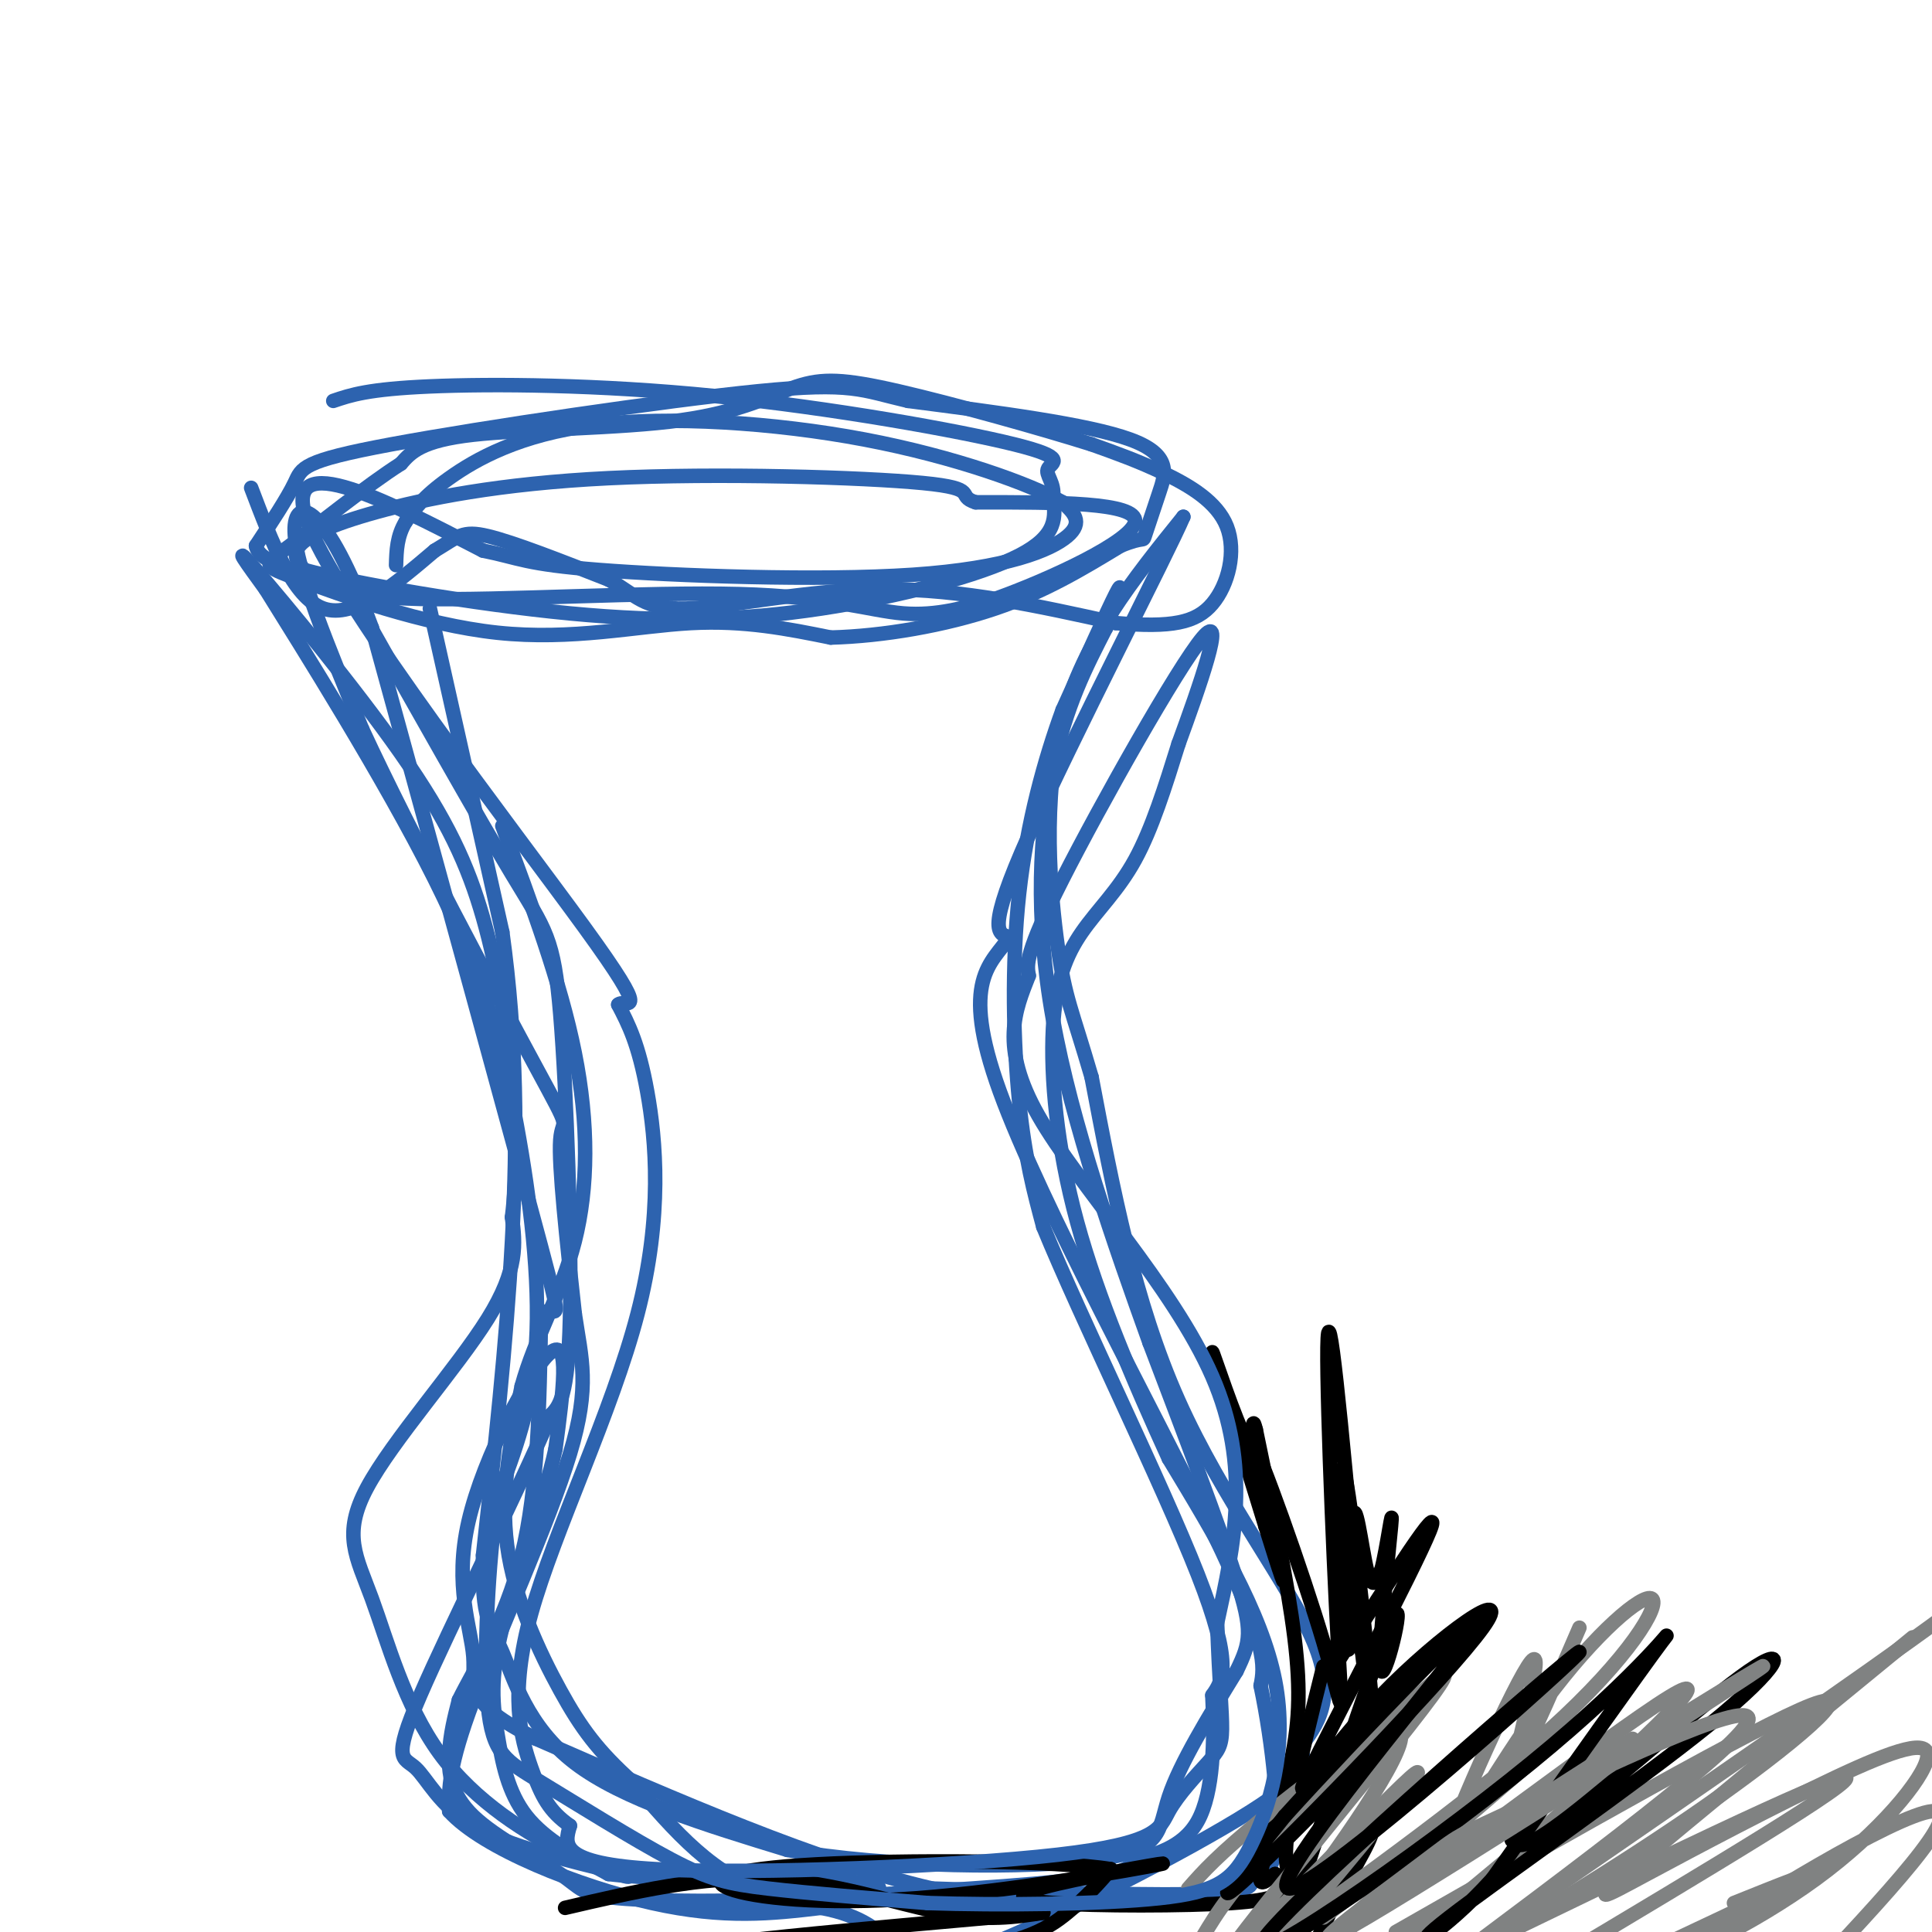 <svg viewBox='0 0 400 400' version='1.1' xmlns='http://www.w3.org/2000/svg' xmlns:xlink='http://www.w3.org/1999/xlink'><g fill='none' stroke='#2d63af' stroke-width='3' stroke-linecap='round' stroke-linejoin='round'><path d='M89,126c0.000,0.000 15.000,67.000 15,67'/><path d='M104,193c3.044,21.756 3.156,42.644 2,64c-1.156,21.356 -3.578,43.178 -6,65'/><path d='M100,322c-0.393,13.429 1.625,14.500 4,20c2.375,5.500 5.107,15.429 15,23c9.893,7.571 26.946,12.786 44,18'/><path d='M163,383c20.560,3.702 49.958,3.958 64,2c14.042,-1.958 12.726,-6.131 15,-13c2.274,-6.869 8.137,-16.435 14,-26'/><path d='M256,346c2.978,-6.089 3.422,-8.311 0,-19c-3.422,-10.689 -10.711,-29.844 -18,-49'/><path d='M238,278c-7.179,-19.988 -16.125,-45.458 -20,-67c-3.875,-21.542 -2.679,-39.155 0,-52c2.679,-12.845 6.839,-20.923 11,-29'/><path d='M229,130c2.644,-7.133 3.756,-10.467 2,-7c-1.756,3.467 -6.378,13.733 -11,24'/><path d='M220,147c-3.679,10.060 -7.375,23.208 -9,38c-1.625,14.792 -1.179,31.226 0,43c1.179,11.774 3.089,18.887 5,26'/><path d='M216,254c7.756,18.933 24.644,53.267 32,72c7.356,18.733 5.178,21.867 3,25'/><path d='M251,351c0.496,9.322 0.236,20.128 -3,26c-3.236,5.872 -9.448,6.812 -12,8c-2.552,1.188 -1.443,2.625 -12,4c-10.557,1.375 -32.778,2.687 -55,4'/><path d='M169,393c-17.336,0.774 -33.176,0.707 -41,0c-7.824,-0.707 -7.633,-2.056 -12,-5c-4.367,-2.944 -13.291,-7.485 -18,-12c-4.709,-4.515 -5.203,-9.004 -5,-13c0.203,-3.996 1.101,-7.498 2,-11'/><path d='M95,352c3.022,-6.200 9.578,-16.200 13,-30c3.422,-13.800 3.711,-31.400 4,-49'/><path d='M112,273c2.178,-5.267 5.622,6.067 0,-15c-5.622,-21.067 -20.311,-74.533 -35,-128'/><path d='M77,130c-9.622,-26.178 -16.178,-27.622 -16,-20c0.178,7.622 7.089,24.311 14,41'/><path d='M75,151c10.048,21.714 28.167,55.500 36,70c7.833,14.500 5.381,9.714 5,15c-0.381,5.286 1.310,20.643 3,36'/><path d='M119,272c1.369,9.369 3.292,14.792 -1,29c-4.292,14.208 -14.798,37.202 -20,51c-5.202,13.798 -5.101,18.399 -5,23'/><path d='M93,375c7.000,7.756 27.000,15.644 42,19c15.000,3.356 25.000,2.178 35,1'/><path d='M170,395c8.506,1.561 12.270,4.965 15,8c2.730,3.035 4.427,5.702 19,0c14.573,-5.702 42.021,-19.772 55,-28c12.979,-8.228 11.490,-10.614 10,-13'/><path d='M269,362c3.679,-4.810 7.875,-10.333 3,-22c-4.875,-11.667 -18.821,-29.476 -28,-50c-9.179,-20.524 -13.589,-43.762 -18,-67'/><path d='M226,223c-4.131,-14.179 -5.458,-16.125 -7,-27c-1.542,-10.875 -3.298,-30.679 1,-47c4.298,-16.321 14.649,-29.161 25,-42'/><path d='M245,107c-3.044,7.200 -23.156,46.200 -32,66c-8.844,19.800 -6.422,20.400 -4,21'/><path d='M209,194c-3.571,5.452 -10.500,8.583 -2,32c8.500,23.417 32.429,67.119 44,91c11.571,23.881 10.786,27.940 10,32'/><path d='M261,349c2.587,12.338 4.054,27.183 3,34c-1.054,6.817 -4.630,5.604 -5,6c-0.370,0.396 2.466,2.399 -8,3c-10.466,0.601 -34.233,-0.199 -58,-1'/><path d='M193,391c-23.333,-5.333 -52.667,-18.167 -82,-31'/><path d='M111,360c-15.301,-7.571 -12.555,-10.998 -13,-17c-0.445,-6.002 -4.081,-14.577 -1,-28c3.081,-13.423 12.880,-31.692 17,-35c4.120,-3.308 2.560,8.346 1,20'/><path d='M115,300c-2.234,10.373 -8.321,26.306 -11,37c-2.679,10.694 -1.952,16.148 -1,22c0.952,5.852 2.129,12.100 6,17c3.871,4.900 10.435,8.450 17,12'/><path d='M126,388c15.690,1.917 46.417,0.708 54,2c7.583,1.292 -7.976,5.083 -20,2c-12.024,-3.083 -20.512,-13.042 -29,-23'/><path d='M131,369c-7.190,-6.464 -10.667,-11.125 -15,-19c-4.333,-7.875 -9.524,-18.964 -11,-30c-1.476,-11.036 0.762,-22.018 3,-33'/><path d='M108,287c2.774,-10.131 8.208,-18.958 11,-30c2.792,-11.042 2.940,-24.298 0,-39c-2.940,-14.702 -8.970,-30.851 -15,-47'/><path d='M52,101c4.333,11.417 8.667,22.833 15,25c6.333,2.167 14.667,-4.917 23,-12'/><path d='M90,114c4.911,-2.933 5.689,-4.267 11,-3c5.311,1.267 15.156,5.133 25,9'/><path d='M126,120c5.619,3.071 7.167,6.250 16,6c8.833,-0.250 24.952,-3.929 41,-4c16.048,-0.071 32.024,3.464 48,7'/><path d='M231,129c11.614,0.990 16.649,-0.033 20,-4c3.351,-3.967 5.018,-10.876 3,-16c-2.018,-5.124 -7.719,-8.464 -13,-11c-5.281,-2.536 -10.140,-4.268 -15,-6'/><path d='M226,92c-10.325,-3.253 -28.637,-8.385 -40,-11c-11.363,-2.615 -15.778,-2.711 -21,-1c-5.222,1.711 -11.252,5.230 -24,7c-12.748,1.770 -32.214,1.791 -43,3c-10.786,1.209 -12.893,3.604 -15,6'/><path d='M83,96c-7.132,4.544 -17.461,12.903 -23,17c-5.539,4.097 -6.289,3.933 2,7c8.289,3.067 25.616,9.364 41,11c15.384,1.636 28.824,-1.390 40,-2c11.176,-0.610 20.088,1.195 29,3'/><path d='M172,132c10.911,-0.289 23.689,-2.511 34,-6c10.311,-3.489 18.156,-8.244 26,-13'/><path d='M232,113c5.024,-2.069 4.584,-0.740 5,-2c0.416,-1.260 1.689,-5.108 3,-9c1.311,-3.892 2.660,-7.826 -6,-11c-8.660,-3.174 -27.330,-5.587 -46,-8'/><path d='M188,83c-9.825,-2.271 -11.386,-3.949 -31,-2c-19.614,1.949 -57.281,7.525 -76,11c-18.719,3.475 -18.491,4.850 -20,8c-1.509,3.150 -4.754,8.075 -8,13'/><path d='M53,113c0.514,3.031 5.798,4.108 10,6c4.202,1.892 7.322,4.600 24,5c16.678,0.400 46.913,-1.508 66,-1c19.087,0.508 27.025,3.431 34,4c6.975,0.569 12.988,-1.215 19,-3'/><path d='M206,124c10.867,-3.844 28.533,-11.956 29,-16c0.467,-4.044 -16.267,-4.022 -33,-4'/><path d='M202,104c-4.362,-1.376 1.232,-2.816 -11,-4c-12.232,-1.184 -42.289,-2.111 -65,-1c-22.711,1.111 -38.076,4.261 -48,7c-9.924,2.739 -14.407,5.068 -16,7c-1.593,1.932 -0.297,3.466 1,5'/><path d='M63,118c10.091,2.735 34.818,7.073 55,9c20.182,1.927 35.818,1.442 52,-1c16.182,-2.442 32.909,-6.841 41,-11c8.091,-4.159 7.545,-8.080 7,-12'/><path d='M218,103c0.509,-3.063 -1.717,-4.721 -1,-6c0.717,-1.279 4.378,-2.178 -7,-5c-11.378,-2.822 -37.794,-7.568 -62,-10c-24.206,-2.432 -46.202,-2.552 -59,-2c-12.798,0.552 -16.399,1.776 -20,3'/></g>
<g fill='none' stroke='#000000' stroke-width='3' stroke-linecap='round' stroke-linejoin='round'><path d='M117,395c14.200,-3.311 28.400,-6.622 42,-6c13.600,0.622 26.600,5.178 36,7c9.400,1.822 15.200,0.911 21,0'/><path d='M216,396c-16.528,1.636 -68.348,5.727 -76,8c-7.652,2.273 28.863,2.727 50,1c21.137,-1.727 26.896,-5.636 31,-9c4.104,-3.364 6.552,-6.182 9,-9'/><path d='M230,387c-10.937,-1.856 -42.778,-1.995 -61,-1c-18.222,0.995 -22.824,3.125 -18,5c4.824,1.875 19.075,3.496 39,2c19.925,-1.496 45.526,-6.108 50,-7c4.474,-0.892 -12.177,1.938 -21,4c-8.823,2.062 -9.819,3.357 -1,4c8.819,0.643 27.451,0.635 37,0c9.549,-0.635 10.014,-1.896 10,-3c-0.014,-1.104 -0.507,-2.052 -1,-3'/><path d='M264,388c-1.156,0.576 -3.547,3.515 -3,0c0.547,-3.515 4.032,-13.485 6,-22c1.968,-8.515 2.419,-15.576 1,-27c-1.419,-11.424 -4.710,-27.212 -8,-43'/><path d='M260,296c-1.143,-4.702 0.000,5.042 -2,2c-2.000,-3.042 -7.143,-18.869 -7,-18c0.143,0.869 5.571,18.435 11,36'/><path d='M262,316c2.972,9.554 4.903,15.438 3,8c-1.903,-7.438 -7.640,-28.197 -6,-26c1.640,2.197 10.656,27.352 15,42c4.344,14.648 4.016,18.790 3,0c-1.016,-18.790 -2.719,-60.511 -2,-64c0.719,-3.489 3.859,31.256 7,66'/><path d='M282,342c1.915,16.115 3.201,23.401 2,10c-1.201,-13.401 -4.891,-47.489 -6,-48c-1.109,-0.511 0.363,32.554 1,37c0.637,4.446 0.441,-19.726 1,-26c0.559,-6.274 1.874,5.350 3,10c1.126,4.650 2.063,2.325 3,0'/><path d='M286,325c1.156,-4.271 2.547,-14.949 2,-9c-0.547,5.949 -3.032,28.525 -2,30c1.032,1.475 5.581,-18.150 2,-10c-3.581,8.150 -15.290,44.075 -27,80'/><path d='M273,401c5.250,-11.250 10.500,-22.500 8,-21c-2.500,1.500 -12.750,15.750 -23,30'/><path d='M278,391c4.044,-7.022 8.089,-14.044 5,-12c-3.089,2.044 -13.311,13.156 -16,9c-2.689,-4.156 2.156,-23.578 7,-43'/></g>
<g fill='none' stroke='#808282' stroke-width='3' stroke-linecap='round' stroke-linejoin='round'><path d='M327,337c-6.461,14.980 -12.922,29.960 -13,27c-0.078,-2.960 6.225,-23.860 3,-20c-3.225,3.860 -15.980,32.479 -17,37c-1.020,4.521 9.696,-15.056 20,-29c10.304,-13.944 20.197,-22.254 22,-21c1.803,1.254 -4.485,12.073 -21,27c-16.515,14.927 -43.258,33.964 -70,53'/><path d='M246,391c3.030,-3.446 6.060,-6.893 16,-15c9.940,-8.107 26.792,-20.875 28,-17c1.208,3.875 -13.226,24.393 -23,37c-9.774,12.607 -14.887,17.304 -20,22'/><path d='M249,401c2.949,-4.920 5.898,-9.841 19,-24c13.102,-14.159 36.357,-37.558 30,-28c-6.357,9.558 -42.327,52.073 -44,56c-1.673,3.927 30.951,-30.735 38,-37c7.049,-6.265 -11.475,15.868 -30,38'/><path d='M274,397c26.123,-20.367 52.246,-40.734 45,-34c-7.246,6.734 -47.860,40.568 -44,39c3.860,-1.568 52.193,-38.537 68,-49c15.807,-10.463 -0.912,5.582 -16,19c-15.088,13.418 -28.544,24.209 -42,35'/><path d='M289,400c37.444,-21.356 74.889,-42.711 86,-47c11.111,-4.289 -4.111,8.489 -22,21c-17.889,12.511 -38.444,24.756 -59,37'/><path d='M302,405c38.333,-18.583 76.667,-37.167 80,-37c3.333,0.167 -28.333,19.083 -60,38'/><path d='M359,394c9.333,-3.750 18.667,-7.500 14,-5c-4.667,2.500 -23.333,11.250 -42,20'/></g>
<g fill='none' stroke='#000000' stroke-width='3' stroke-linecap='round' stroke-linejoin='round'><path d='M277,344c11.041,-17.332 22.081,-34.663 19,-27c-3.081,7.663 -20.284,40.321 -25,50c-4.716,9.679 3.056,-3.622 15,-16c11.944,-12.378 28.062,-23.832 21,-14c-7.062,9.832 -37.303,40.952 -48,51c-10.697,10.048 -1.848,-0.976 7,-12'/><path d='M266,376c14.109,-15.627 45.883,-48.693 41,-41c-4.883,7.693 -46.423,56.146 -40,56c6.423,-0.146 60.810,-48.890 60,-49c-0.810,-0.110 -56.815,48.414 -65,59c-8.185,10.586 31.450,-16.765 55,-36c23.550,-19.235 31.014,-30.353 27,-25c-4.014,5.353 -19.507,27.176 -35,49'/><path d='M309,389c-10.452,11.517 -19.082,15.810 -9,8c10.082,-7.810 38.878,-27.722 54,-40c15.122,-12.278 16.571,-16.921 8,-11c-8.571,5.921 -27.163,22.406 -37,30c-9.837,7.594 -10.918,6.297 -12,5'/></g>
<g fill='none' stroke='#808282' stroke-width='3' stroke-linecap='round' stroke-linejoin='round'><path d='M338,360c-28.668,18.362 -57.336,36.723 -43,28c14.336,-8.723 71.676,-44.532 70,-43c-1.676,1.532 -62.369,40.405 -82,52c-19.631,11.595 1.800,-4.088 11,-11c9.200,-6.912 6.169,-5.053 21,-12c14.831,-6.947 47.523,-22.699 47,-18c-0.523,4.699 -34.262,29.850 -68,55'/><path d='M316,395c35.417,-24.417 70.833,-48.833 86,-60c15.167,-11.167 10.083,-9.083 5,-7'/><path d='M396,339c-23.317,19.106 -46.634,38.212 -57,47c-10.366,8.788 -7.779,7.258 2,2c9.779,-5.258 26.752,-14.243 39,-20c12.248,-5.757 19.771,-8.286 19,-4c-0.771,4.286 -9.835,15.386 -23,25c-13.165,9.614 -30.429,17.742 -23,12c7.429,-5.742 39.551,-25.355 47,-26c7.449,-0.645 -9.776,17.677 -27,36'/><path d='M358,405c0.000,0.000 0.100,0.100 0.1,0.1'/></g>
<g fill='none' stroke='#2d63af' stroke-width='3' stroke-linecap='round' stroke-linejoin='round'><path d='M74,125c12.476,22.143 24.952,44.286 32,56c7.048,11.714 8.667,13.000 10,29c1.333,16.000 2.381,46.714 2,63c-0.381,16.286 -2.190,18.143 -4,20'/><path d='M114,293c-6.581,15.480 -21.032,44.180 -27,58c-5.968,13.820 -3.453,12.759 -1,15c2.453,2.241 4.844,7.783 12,12c7.156,4.217 19.078,7.108 31,10'/><path d='M129,388c3.747,1.460 -2.385,0.110 -11,-4c-8.615,-4.110 -19.712,-10.980 -27,-21c-7.288,-10.020 -10.768,-23.191 -14,-32c-3.232,-8.809 -6.216,-13.256 -1,-23c5.216,-9.744 18.633,-24.784 25,-35c6.367,-10.216 5.683,-15.608 5,-21'/><path d='M106,252c0.991,-7.914 0.970,-17.198 0,-28c-0.970,-10.802 -2.889,-23.122 -6,-34c-3.111,-10.878 -7.415,-20.313 -17,-34c-9.585,-13.687 -24.453,-31.625 -30,-38c-5.547,-6.375 -1.774,-1.188 2,4'/><path d='M55,122c7.295,11.732 24.533,39.062 35,60c10.467,20.938 14.164,35.483 17,51c2.836,15.517 4.810,32.005 4,45c-0.810,12.995 -4.405,22.498 -8,32'/><path d='M103,310c-1.977,13.956 -2.919,32.844 -2,43c0.919,10.156 3.700,11.578 11,16c7.300,4.422 19.119,11.844 27,16c7.881,4.156 11.823,5.044 20,6c8.177,0.956 20.588,1.978 33,3'/><path d='M192,394c14.974,0.509 35.911,0.281 48,-1c12.089,-1.281 15.332,-3.614 19,-11c3.668,-7.386 7.762,-19.825 5,-34c-2.762,-14.175 -12.381,-30.088 -22,-46'/><path d='M242,302c-7.345,-16.068 -14.709,-33.239 -19,-49c-4.291,-15.761 -5.511,-30.111 -5,-40c0.511,-9.889 2.753,-15.316 6,-20c3.247,-4.684 7.499,-8.624 11,-15c3.501,-6.376 6.250,-15.188 9,-24'/><path d='M244,154c4.167,-11.429 10.083,-28.000 5,-22c-5.083,6.000 -21.167,34.571 -29,50c-7.833,15.429 -7.417,17.714 -7,20'/><path d='M213,202c-2.762,7.048 -6.167,14.667 2,29c8.167,14.333 27.905,35.381 36,54c8.095,18.619 4.548,34.810 1,51'/><path d='M252,336c0.442,12.577 1.048,18.519 1,22c-0.048,3.481 -0.750,4.502 -3,7c-2.250,2.498 -6.046,6.474 -8,10c-1.954,3.526 -2.064,6.603 -23,9c-20.936,2.397 -62.696,4.113 -83,3c-20.304,-1.113 -19.152,-5.057 -18,-9'/><path d='M118,378c-4.253,-2.994 -5.885,-5.979 -8,-12c-2.115,-6.021 -4.711,-15.078 0,-32c4.711,-16.922 16.730,-41.710 22,-62c5.270,-20.290 3.791,-36.083 2,-46c-1.791,-9.917 -3.896,-13.959 -6,-18'/><path d='M128,208c1.310,-1.405 7.583,4.083 -7,-16c-14.583,-20.083 -50.024,-65.738 -57,-83c-6.976,-17.262 14.512,-6.131 36,5'/><path d='M100,114c7.579,1.514 8.526,2.797 24,4c15.474,1.203 45.474,2.324 65,1c19.526,-1.324 28.579,-5.093 32,-8c3.421,-2.907 1.211,-4.954 -1,-7'/><path d='M220,104c-6.496,-3.699 -22.236,-9.445 -41,-13c-18.764,-3.555 -40.552,-4.919 -56,-3c-15.448,1.919 -24.557,7.120 -30,11c-5.443,3.880 -7.222,6.440 -9,9'/><path d='M84,108c-1.833,3.000 -1.917,6.000 -2,9'/></g>
</svg>
